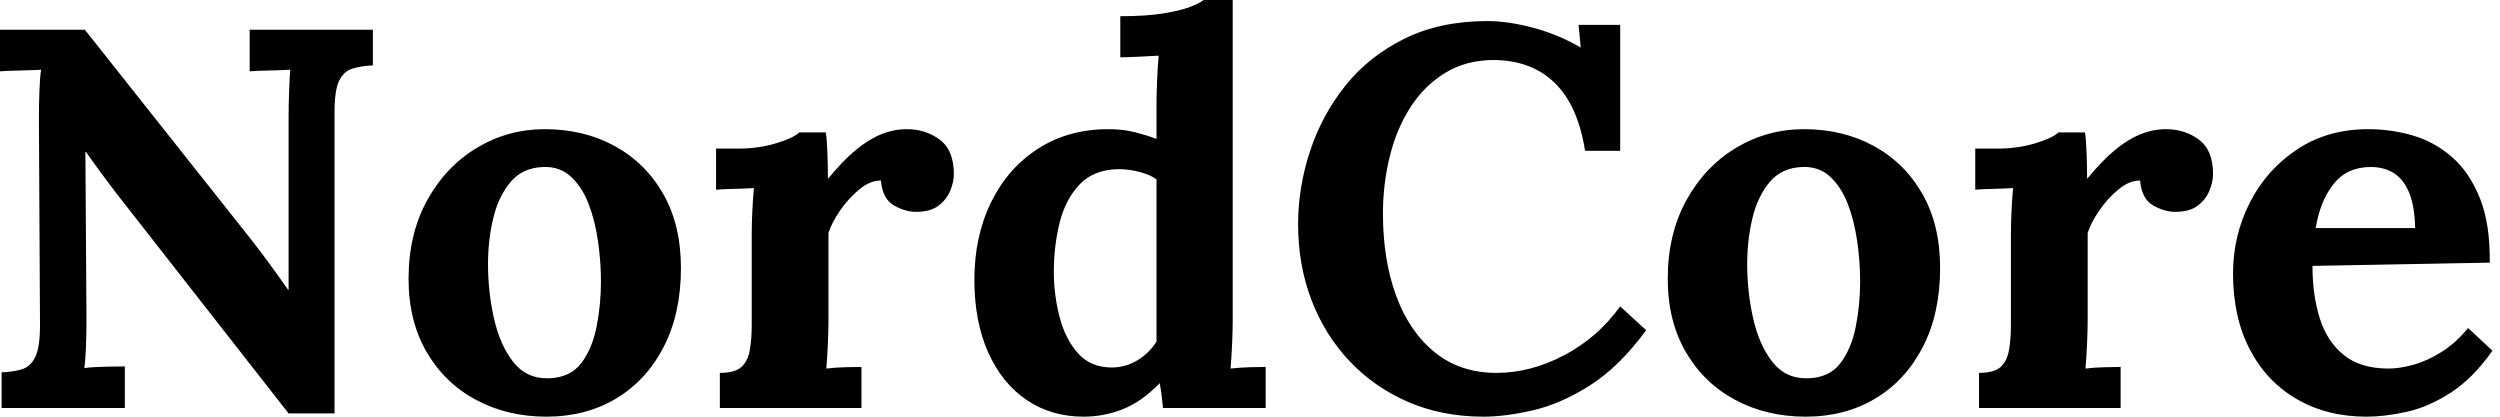 <svg baseProfile="full" height="28" version="1.1" viewBox="0 0 168 28" width="168" xmlns="http://www.w3.org/2000/svg" xmlns:ev="http://www.w3.org/2001/xml-events" xmlns:xlink="http://www.w3.org/1999/xlink"><defs /><g><path d="M21.136 27.782 9.515 12.929Q9.043 12.311 8.534 11.621Q8.026 10.931 7.518 10.205H7.481L7.554 21.463Q7.554 22.444 7.518 23.351Q7.481 24.259 7.409 24.732Q7.99 24.659 8.879 24.641Q9.769 24.623 10.132 24.623V27.419H1.852V25.022Q2.687 24.986 3.25 24.804Q3.813 24.623 4.122 23.969Q4.431 23.315 4.431 21.863L4.358 7.953Q4.358 6.973 4.394 6.065Q4.431 5.157 4.503 4.685Q3.922 4.721 3.032 4.739Q2.143 4.757 1.743 4.794V1.997H7.445L18.558 16.016Q19.466 17.178 20.065 18.013Q20.664 18.848 21.1 19.466H21.136V7.953Q21.136 6.973 21.173 6.065Q21.209 5.157 21.245 4.685Q20.664 4.721 19.792 4.739Q18.921 4.757 18.521 4.794V1.997H26.802V4.394Q26.003 4.431 25.422 4.612Q24.84 4.794 24.532 5.429Q24.223 6.065 24.223 7.554V27.782Z M38.459 28Q35.844 28 33.738 26.874Q31.632 25.748 30.415 23.66Q29.198 21.572 29.198 18.739Q29.198 15.725 30.451 13.455Q31.704 11.185 33.792 9.933Q35.881 8.68 38.35 8.68Q40.965 8.68 43.035 9.805Q45.105 10.931 46.304 13.019Q47.502 15.108 47.502 18.013Q47.502 21.064 46.34 23.315Q45.178 25.567 43.144 26.783Q41.11 28 38.459 28ZM38.604 25.422Q40.057 25.385 40.802 24.405Q41.546 23.424 41.837 21.935Q42.127 20.446 42.127 18.921Q42.127 17.577 41.927 16.197Q41.728 14.817 41.292 13.691Q40.856 12.565 40.112 11.875Q39.367 11.185 38.278 11.222Q36.861 11.258 36.044 12.239Q35.227 13.219 34.882 14.69Q34.537 16.161 34.537 17.759Q34.537 19.611 34.936 21.39Q35.336 23.17 36.226 24.314Q37.115 25.458 38.604 25.422Z M50.117 25.058Q51.134 25.058 51.569 24.659Q52.005 24.259 52.132 23.515Q52.259 22.77 52.259 21.826V15.725Q52.259 15.071 52.296 14.254Q52.332 13.437 52.405 12.638Q51.824 12.674 51.043 12.693Q50.262 12.711 49.863 12.747V9.987H51.315Q52.732 9.987 53.912 9.624Q55.092 9.261 55.455 8.898H57.235Q57.307 9.261 57.344 10.259Q57.38 11.258 57.38 12.021Q58.361 10.822 59.232 10.096Q60.104 9.37 60.957 9.025Q61.811 8.68 62.682 8.68Q63.953 8.68 64.898 9.388Q65.842 10.096 65.842 11.694Q65.842 12.239 65.588 12.838Q65.333 13.437 64.789 13.837Q64.244 14.236 63.3 14.236Q62.573 14.236 61.811 13.8Q61.048 13.364 60.939 12.13Q60.213 12.13 59.486 12.729Q58.76 13.328 58.197 14.145Q57.634 14.962 57.416 15.652V21.572Q57.416 22.08 57.38 23.006Q57.344 23.933 57.271 24.768Q57.852 24.695 58.56 24.677Q59.268 24.659 59.632 24.659V27.419H50.117Z M74.558 28Q72.379 28 70.726 26.874Q69.074 25.748 68.148 23.678Q67.222 21.608 67.222 18.812Q67.222 15.87 68.348 13.582Q69.473 11.294 71.507 9.987Q73.541 8.68 76.228 8.68Q77.209 8.68 77.99 8.879Q78.77 9.079 79.46 9.333V6.936Q79.46 6.428 79.497 5.484Q79.533 4.54 79.606 3.741Q79.025 3.777 78.226 3.813Q77.427 3.85 77.027 3.85V1.089Q78.734 1.089 79.878 0.908Q81.022 0.726 81.694 0.472Q82.366 0.218 82.62 0.0H84.581V21.572Q84.581 22.08 84.545 23.006Q84.508 23.933 84.436 24.768Q85.053 24.695 85.743 24.677Q86.433 24.659 86.796 24.659V27.419H79.896Q79.86 27.019 79.805 26.584Q79.751 26.148 79.678 25.748Q78.48 26.983 77.209 27.492Q75.938 28 74.558 28ZM76.446 24.695Q77.39 24.695 78.189 24.205Q78.988 23.715 79.46 22.952Q79.46 22.407 79.46 21.863Q79.46 21.318 79.46 20.773V12.057Q79.097 11.767 78.371 11.567Q77.645 11.367 76.882 11.367Q75.211 11.403 74.267 12.42Q73.323 13.437 72.942 14.999Q72.56 16.56 72.56 18.267Q72.56 19.792 72.942 21.281Q73.323 22.77 74.176 23.733Q75.03 24.695 76.446 24.695Z M108.259 10.132Q107.787 7.118 106.244 5.593Q104.7 4.067 102.158 4.031Q100.27 4.031 98.853 4.903Q97.437 5.774 96.511 7.227Q95.585 8.68 95.131 10.532Q94.677 12.384 94.677 14.345Q94.677 17.468 95.567 19.883Q96.457 22.298 98.163 23.678Q99.87 25.058 102.304 25.058Q104.591 25.058 106.843 23.878Q109.095 22.698 110.62 20.591L112.363 22.189Q110.584 24.623 108.623 25.875Q106.661 27.128 104.791 27.564Q102.921 28 101.432 28Q98.636 28 96.348 27.001Q94.06 26.003 92.407 24.241Q90.755 22.48 89.865 20.137Q88.975 17.795 88.975 15.071Q88.975 12.602 89.774 10.169Q90.573 7.735 92.153 5.756Q93.733 3.777 96.13 2.597Q98.527 1.416 101.686 1.416Q103.102 1.416 104.791 1.87Q106.48 2.324 107.969 3.196L107.824 1.671H110.62V10.132Z M123.077 28Q120.462 28 118.355 26.874Q116.249 25.748 115.032 23.66Q113.816 21.572 113.816 18.739Q113.816 15.725 115.069 13.455Q116.322 11.185 118.41 9.933Q120.498 8.68 122.968 8.68Q125.582 8.68 127.652 9.805Q129.722 10.931 130.921 13.019Q132.119 15.108 132.119 18.013Q132.119 21.064 130.957 23.315Q129.795 25.567 127.761 26.783Q125.728 28 123.077 28ZM123.222 25.422Q124.674 25.385 125.419 24.405Q126.163 23.424 126.454 21.935Q126.744 20.446 126.744 18.921Q126.744 17.577 126.545 16.197Q126.345 14.817 125.909 13.691Q125.473 12.565 124.729 11.875Q123.984 11.185 122.895 11.222Q121.479 11.258 120.661 12.239Q119.844 13.219 119.499 14.69Q119.154 16.161 119.154 17.759Q119.154 19.611 119.554 21.39Q119.953 23.17 120.843 24.314Q121.733 25.458 123.222 25.422Z M134.734 25.058Q135.751 25.058 136.187 24.659Q136.623 24.259 136.75 23.515Q136.877 22.77 136.877 21.826V15.725Q136.877 15.071 136.913 14.254Q136.949 13.437 137.022 12.638Q136.441 12.674 135.66 12.693Q134.879 12.711 134.48 12.747V9.987H135.933Q137.349 9.987 138.529 9.624Q139.709 9.261 140.073 8.898H141.852Q141.925 9.261 141.961 10.259Q141.997 11.258 141.997 12.021Q142.978 10.822 143.85 10.096Q144.721 9.37 145.575 9.025Q146.428 8.68 147.3 8.68Q148.571 8.68 149.515 9.388Q150.459 10.096 150.459 11.694Q150.459 12.239 150.205 12.838Q149.951 13.437 149.406 13.837Q148.861 14.236 147.917 14.236Q147.191 14.236 146.428 13.8Q145.665 13.364 145.556 12.13Q144.83 12.13 144.104 12.729Q143.377 13.328 142.815 14.145Q142.252 14.962 142.034 15.652V21.572Q142.034 22.08 141.997 23.006Q141.961 23.933 141.888 24.768Q142.47 24.695 143.178 24.677Q143.886 24.659 144.249 24.659V27.419H134.734Z M160.773 28Q158.122 28 156.088 26.82Q154.054 25.639 152.929 23.479Q151.803 21.318 151.803 18.376Q151.803 15.834 152.929 13.619Q154.054 11.403 156.106 10.042Q158.158 8.68 160.882 8.68Q162.407 8.68 163.86 9.097Q165.313 9.515 166.493 10.532Q167.673 11.549 168.381 13.292Q169.089 15.035 169.053 17.65L157.141 17.868Q157.141 19.829 157.632 21.39Q158.122 22.952 159.248 23.86Q160.374 24.768 162.262 24.768Q162.988 24.768 163.914 24.514Q164.84 24.259 165.803 23.66Q166.765 23.061 167.601 22.044L169.235 23.569Q167.927 25.422 166.438 26.384Q164.949 27.346 163.479 27.673Q162.008 28 160.773 28ZM157.359 15.326H164.042Q164.005 13.8 163.624 12.911Q163.243 12.021 162.589 11.621Q161.935 11.222 161.064 11.222Q159.466 11.222 158.558 12.366Q157.65 13.51 157.359 15.326Z " fill="rgb(0,0,0)" transform="translate(-1.743, 0)" /></g></svg>